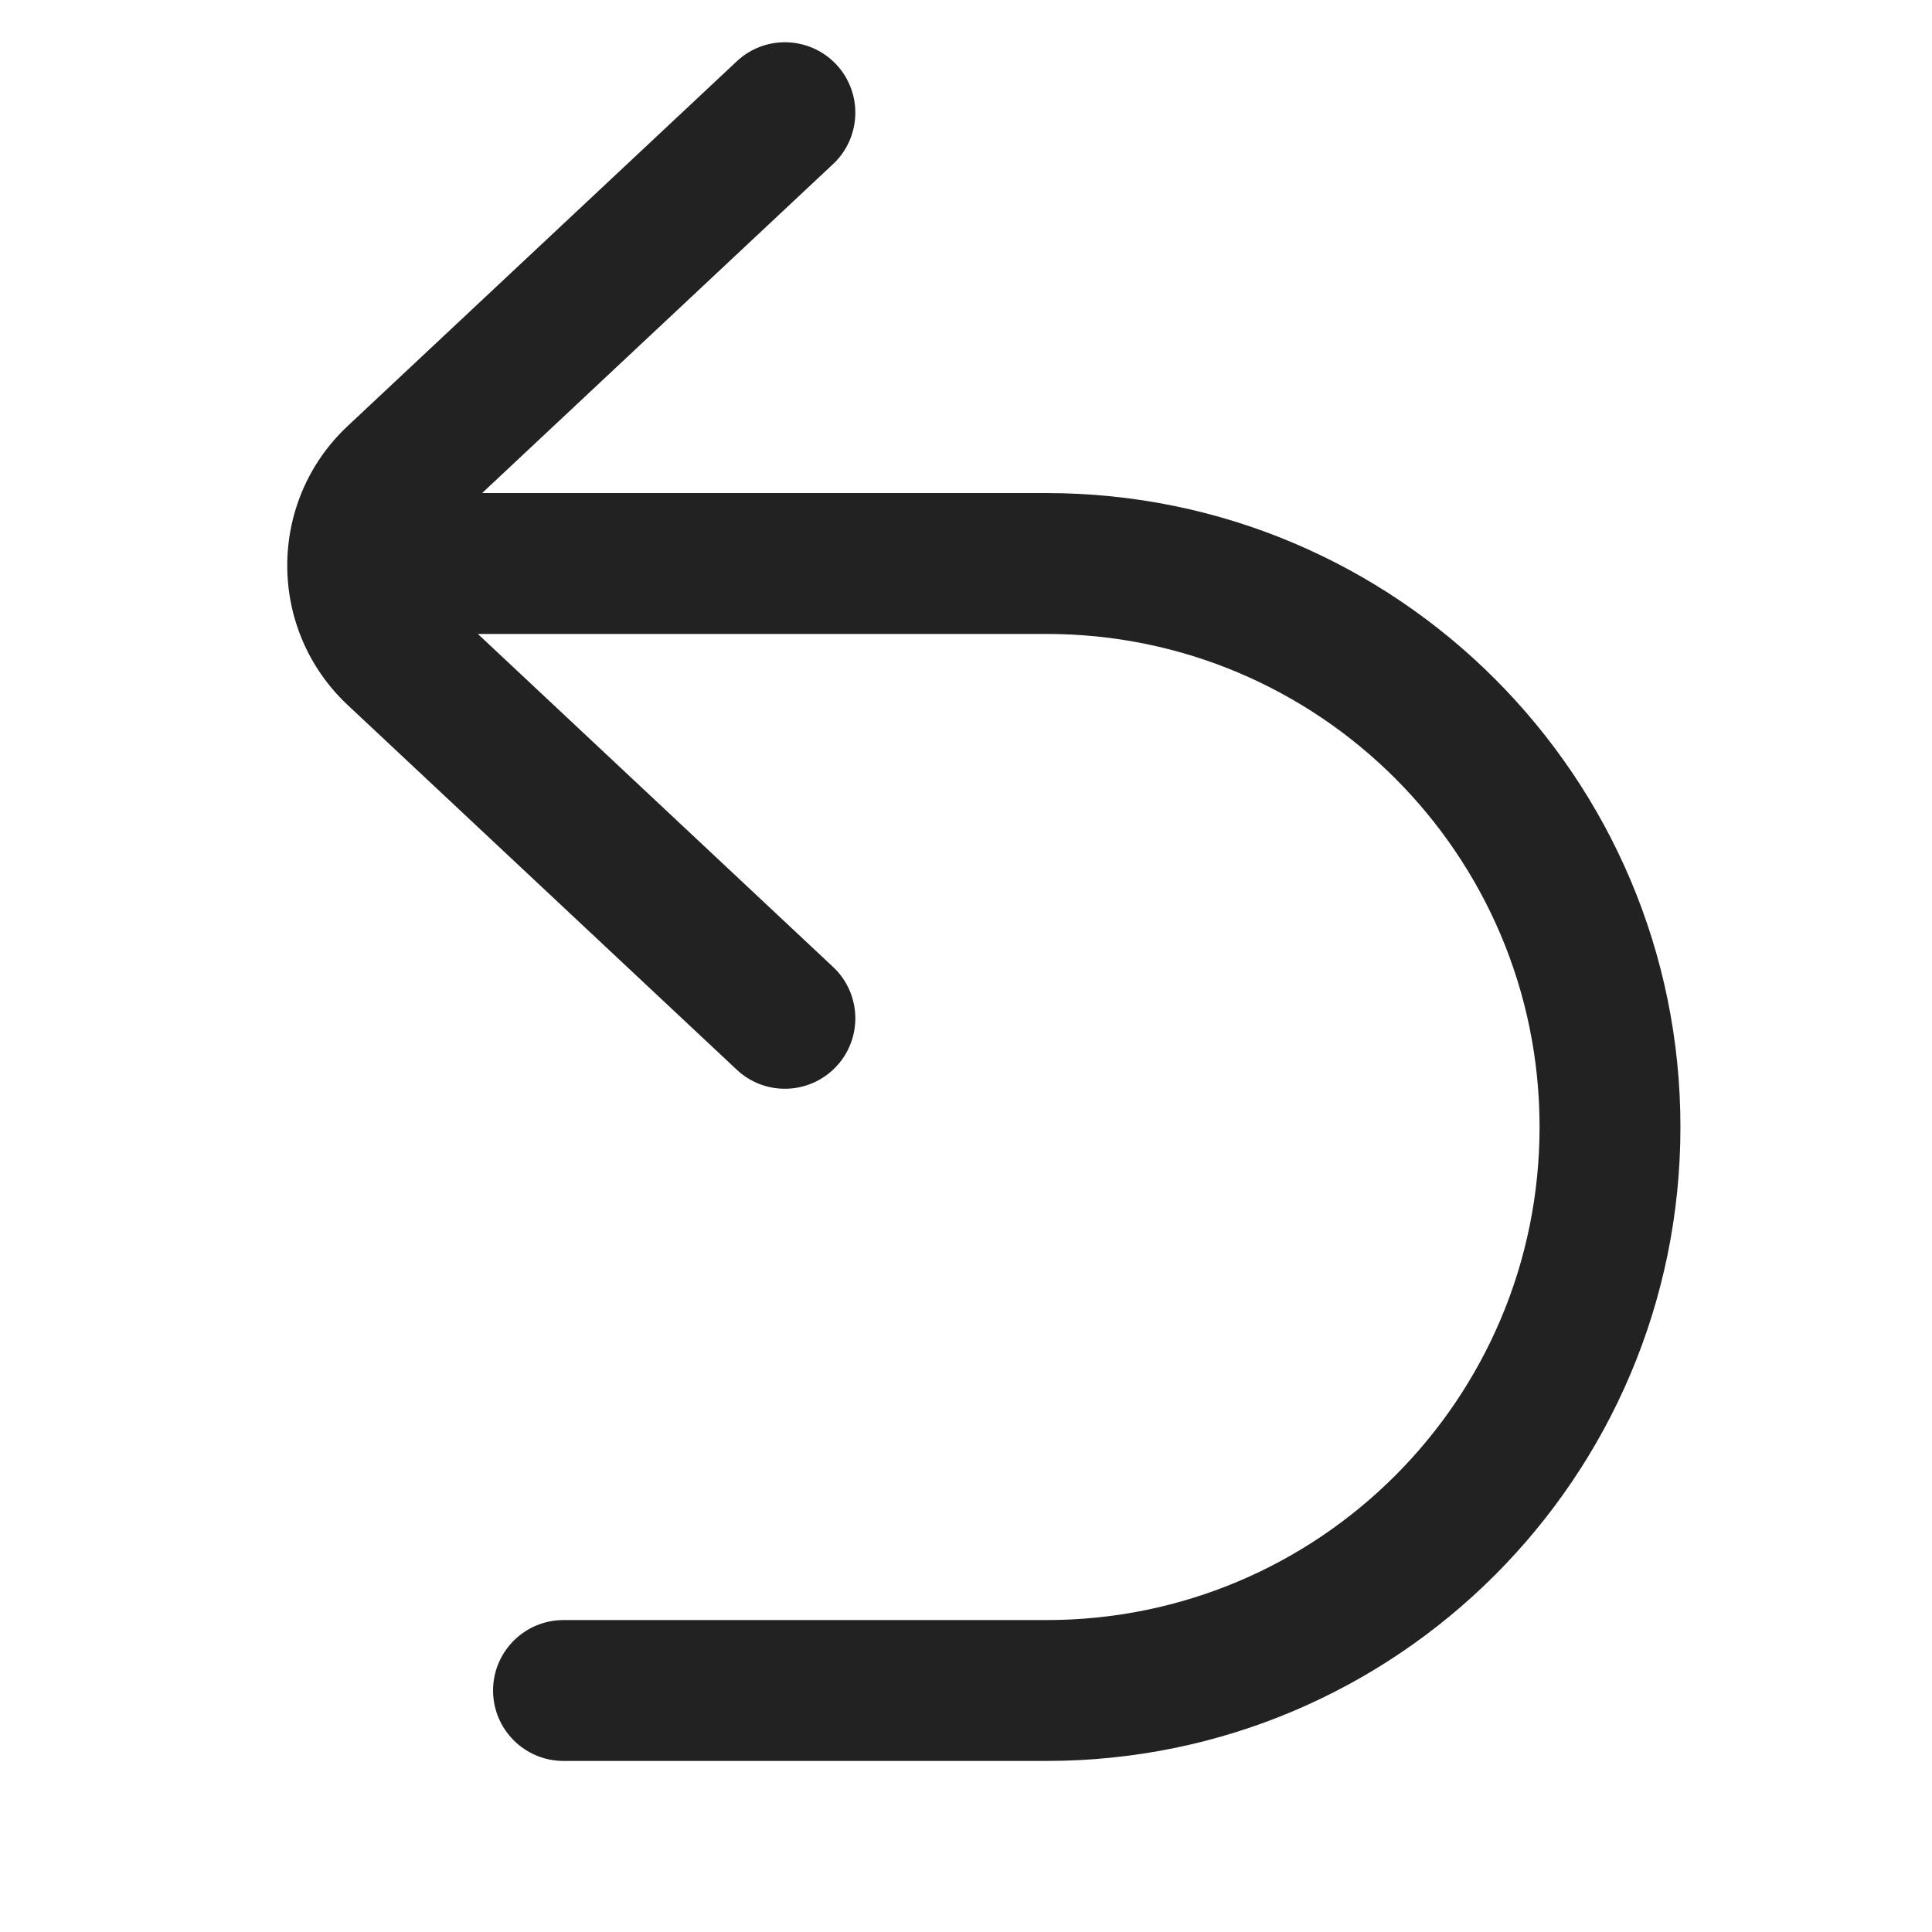 <svg width="24" height="24" viewBox="0 0 24 24" fill="none" xmlns="http://www.w3.org/2000/svg">
<path d="M9.152 0.762C9.504 0.431 10.058 0.449 10.389 0.801C10.719 1.154 10.701 1.708 10.349 2.038L5.989 6.125H13C17.349 6.125 20.875 9.651 20.875 14C20.875 18.349 17.349 21.875 13 21.875H7C6.517 21.875 6.125 21.483 6.125 21C6.125 20.517 6.517 20.125 7 20.125H13C16.383 20.125 19.125 17.383 19.125 14C19.125 10.617 16.383 7.875 13 7.875H5.936L10.349 12.012C10.701 12.342 10.719 12.896 10.389 13.248C10.058 13.601 9.504 13.619 9.152 13.288L4.319 8.758C3.318 7.819 3.318 6.231 4.319 5.292L9.152 0.762Z" fill="#222222"/>
</svg>
